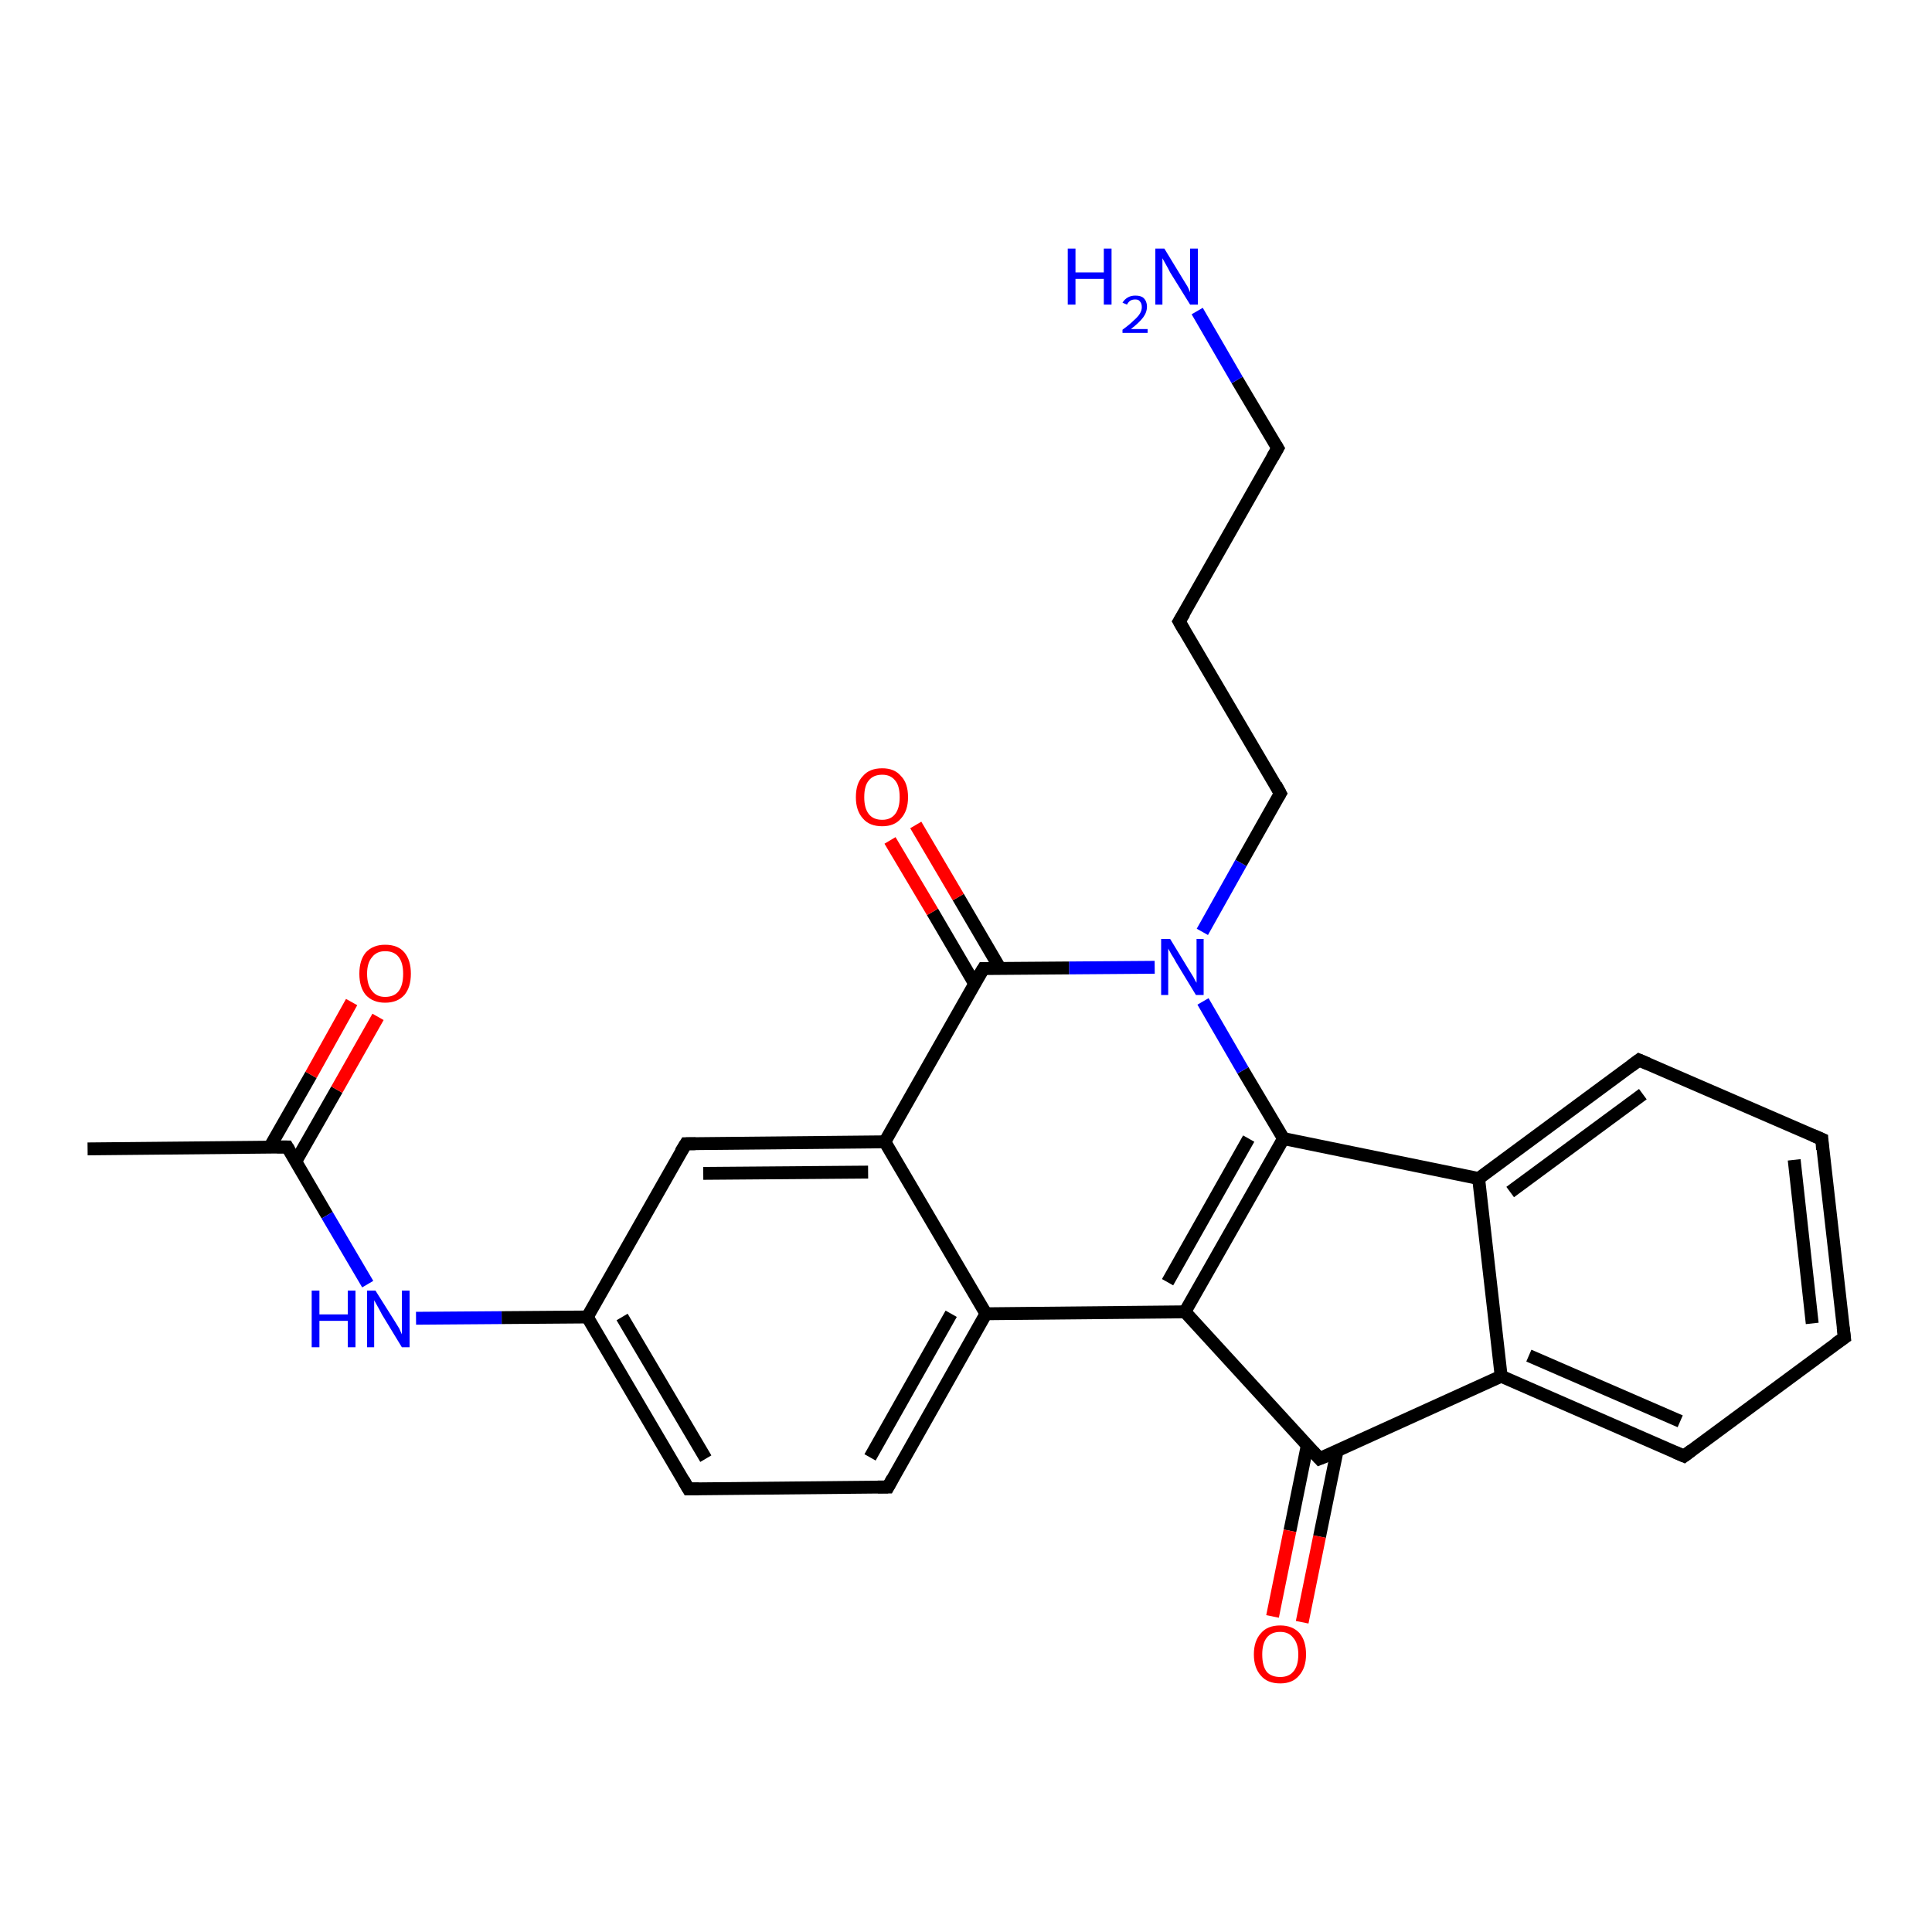 <?xml version='1.0' encoding='iso-8859-1'?>
<svg version='1.1' baseProfile='full'
              xmlns='http://www.w3.org/2000/svg'
                      xmlns:rdkit='http://www.rdkit.org/xml'
                      xmlns:xlink='http://www.w3.org/1999/xlink'
                  xml:space='preserve'
width='300px' height='300px' viewBox='0 0 300 300'>
<!-- END OF HEADER -->
<rect style='opacity:1.0;fill:#FFFFFF;stroke:none' width='300.0' height='300.0' x='0.0' y='0.0'> </rect>
<path class='bond-0 atom-0 atom-1' d='M 13.6,178.4 L 44.6,178.1' style='fill:none;fill-rule:evenodd;stroke:#000000;stroke-width:2.0px;stroke-linecap:butt;stroke-linejoin:miter;stroke-opacity:1' />
<path class='bond-1 atom-1 atom-2' d='M 45.9,180.4 L 52.3,169.2' style='fill:none;fill-rule:evenodd;stroke:#000000;stroke-width:2.0px;stroke-linecap:butt;stroke-linejoin:miter;stroke-opacity:1' />
<path class='bond-1 atom-1 atom-2' d='M 52.3,169.2 L 58.7,157.9' style='fill:none;fill-rule:evenodd;stroke:#FF0000;stroke-width:2.0px;stroke-linecap:butt;stroke-linejoin:miter;stroke-opacity:1' />
<path class='bond-1 atom-1 atom-2' d='M 41.9,178.1 L 48.3,166.9' style='fill:none;fill-rule:evenodd;stroke:#000000;stroke-width:2.0px;stroke-linecap:butt;stroke-linejoin:miter;stroke-opacity:1' />
<path class='bond-1 atom-1 atom-2' d='M 48.3,166.9 L 54.6,155.6' style='fill:none;fill-rule:evenodd;stroke:#FF0000;stroke-width:2.0px;stroke-linecap:butt;stroke-linejoin:miter;stroke-opacity:1' />
<path class='bond-2 atom-1 atom-3' d='M 44.6,178.1 L 50.8,188.7' style='fill:none;fill-rule:evenodd;stroke:#000000;stroke-width:2.0px;stroke-linecap:butt;stroke-linejoin:miter;stroke-opacity:1' />
<path class='bond-2 atom-1 atom-3' d='M 50.8,188.7 L 57.1,199.4' style='fill:none;fill-rule:evenodd;stroke:#0000FF;stroke-width:2.0px;stroke-linecap:butt;stroke-linejoin:miter;stroke-opacity:1' />
<path class='bond-3 atom-3 atom-4' d='M 64.6,204.7 L 77.9,204.6' style='fill:none;fill-rule:evenodd;stroke:#0000FF;stroke-width:2.0px;stroke-linecap:butt;stroke-linejoin:miter;stroke-opacity:1' />
<path class='bond-3 atom-3 atom-4' d='M 77.9,204.6 L 91.2,204.5' style='fill:none;fill-rule:evenodd;stroke:#000000;stroke-width:2.0px;stroke-linecap:butt;stroke-linejoin:miter;stroke-opacity:1' />
<path class='bond-4 atom-4 atom-5' d='M 91.2,204.5 L 106.9,231.2' style='fill:none;fill-rule:evenodd;stroke:#000000;stroke-width:2.0px;stroke-linecap:butt;stroke-linejoin:miter;stroke-opacity:1' />
<path class='bond-4 atom-4 atom-5' d='M 96.6,204.5 L 109.6,226.5' style='fill:none;fill-rule:evenodd;stroke:#000000;stroke-width:2.0px;stroke-linecap:butt;stroke-linejoin:miter;stroke-opacity:1' />
<path class='bond-5 atom-5 atom-6' d='M 106.9,231.2 L 137.9,230.9' style='fill:none;fill-rule:evenodd;stroke:#000000;stroke-width:2.0px;stroke-linecap:butt;stroke-linejoin:miter;stroke-opacity:1' />
<path class='bond-6 atom-6 atom-7' d='M 137.9,230.9 L 153.1,204.0' style='fill:none;fill-rule:evenodd;stroke:#000000;stroke-width:2.0px;stroke-linecap:butt;stroke-linejoin:miter;stroke-opacity:1' />
<path class='bond-6 atom-6 atom-7' d='M 135.1,226.3 L 147.7,204.0' style='fill:none;fill-rule:evenodd;stroke:#000000;stroke-width:2.0px;stroke-linecap:butt;stroke-linejoin:miter;stroke-opacity:1' />
<path class='bond-7 atom-7 atom-8' d='M 153.1,204.0 L 184.0,203.7' style='fill:none;fill-rule:evenodd;stroke:#000000;stroke-width:2.0px;stroke-linecap:butt;stroke-linejoin:miter;stroke-opacity:1' />
<path class='bond-8 atom-8 atom-9' d='M 184.0,203.7 L 204.9,226.5' style='fill:none;fill-rule:evenodd;stroke:#000000;stroke-width:2.0px;stroke-linecap:butt;stroke-linejoin:miter;stroke-opacity:1' />
<path class='bond-9 atom-9 atom-10' d='M 203.0,224.4 L 200.3,237.7' style='fill:none;fill-rule:evenodd;stroke:#000000;stroke-width:2.0px;stroke-linecap:butt;stroke-linejoin:miter;stroke-opacity:1' />
<path class='bond-9 atom-9 atom-10' d='M 200.3,237.7 L 197.6,251.0' style='fill:none;fill-rule:evenodd;stroke:#FF0000;stroke-width:2.0px;stroke-linecap:butt;stroke-linejoin:miter;stroke-opacity:1' />
<path class='bond-9 atom-9 atom-10' d='M 207.6,225.4 L 204.9,238.6' style='fill:none;fill-rule:evenodd;stroke:#000000;stroke-width:2.0px;stroke-linecap:butt;stroke-linejoin:miter;stroke-opacity:1' />
<path class='bond-9 atom-9 atom-10' d='M 204.9,238.6 L 202.2,251.9' style='fill:none;fill-rule:evenodd;stroke:#FF0000;stroke-width:2.0px;stroke-linecap:butt;stroke-linejoin:miter;stroke-opacity:1' />
<path class='bond-10 atom-9 atom-11' d='M 204.9,226.5 L 233.1,213.7' style='fill:none;fill-rule:evenodd;stroke:#000000;stroke-width:2.0px;stroke-linecap:butt;stroke-linejoin:miter;stroke-opacity:1' />
<path class='bond-11 atom-11 atom-12' d='M 233.1,213.7 L 261.5,226.1' style='fill:none;fill-rule:evenodd;stroke:#000000;stroke-width:2.0px;stroke-linecap:butt;stroke-linejoin:miter;stroke-opacity:1' />
<path class='bond-11 atom-11 atom-12' d='M 237.4,210.5 L 260.9,220.7' style='fill:none;fill-rule:evenodd;stroke:#000000;stroke-width:2.0px;stroke-linecap:butt;stroke-linejoin:miter;stroke-opacity:1' />
<path class='bond-12 atom-12 atom-13' d='M 261.5,226.1 L 286.4,207.7' style='fill:none;fill-rule:evenodd;stroke:#000000;stroke-width:2.0px;stroke-linecap:butt;stroke-linejoin:miter;stroke-opacity:1' />
<path class='bond-13 atom-13 atom-14' d='M 286.4,207.7 L 282.9,176.9' style='fill:none;fill-rule:evenodd;stroke:#000000;stroke-width:2.0px;stroke-linecap:butt;stroke-linejoin:miter;stroke-opacity:1' />
<path class='bond-13 atom-13 atom-14' d='M 281.4,205.5 L 278.6,180.1' style='fill:none;fill-rule:evenodd;stroke:#000000;stroke-width:2.0px;stroke-linecap:butt;stroke-linejoin:miter;stroke-opacity:1' />
<path class='bond-14 atom-14 atom-15' d='M 282.9,176.9 L 254.5,164.6' style='fill:none;fill-rule:evenodd;stroke:#000000;stroke-width:2.0px;stroke-linecap:butt;stroke-linejoin:miter;stroke-opacity:1' />
<path class='bond-15 atom-15 atom-16' d='M 254.5,164.6 L 229.6,183.0' style='fill:none;fill-rule:evenodd;stroke:#000000;stroke-width:2.0px;stroke-linecap:butt;stroke-linejoin:miter;stroke-opacity:1' />
<path class='bond-15 atom-15 atom-16' d='M 255.1,169.9 L 234.5,185.1' style='fill:none;fill-rule:evenodd;stroke:#000000;stroke-width:2.0px;stroke-linecap:butt;stroke-linejoin:miter;stroke-opacity:1' />
<path class='bond-16 atom-16 atom-17' d='M 229.6,183.0 L 199.3,176.8' style='fill:none;fill-rule:evenodd;stroke:#000000;stroke-width:2.0px;stroke-linecap:butt;stroke-linejoin:miter;stroke-opacity:1' />
<path class='bond-17 atom-17 atom-18' d='M 199.3,176.8 L 193.0,166.2' style='fill:none;fill-rule:evenodd;stroke:#000000;stroke-width:2.0px;stroke-linecap:butt;stroke-linejoin:miter;stroke-opacity:1' />
<path class='bond-17 atom-17 atom-18' d='M 193.0,166.2 L 186.8,155.5' style='fill:none;fill-rule:evenodd;stroke:#0000FF;stroke-width:2.0px;stroke-linecap:butt;stroke-linejoin:miter;stroke-opacity:1' />
<path class='bond-18 atom-18 atom-19' d='M 186.7,144.7 L 192.7,134.0' style='fill:none;fill-rule:evenodd;stroke:#0000FF;stroke-width:2.0px;stroke-linecap:butt;stroke-linejoin:miter;stroke-opacity:1' />
<path class='bond-18 atom-18 atom-19' d='M 192.7,134.0 L 198.8,123.2' style='fill:none;fill-rule:evenodd;stroke:#000000;stroke-width:2.0px;stroke-linecap:butt;stroke-linejoin:miter;stroke-opacity:1' />
<path class='bond-19 atom-19 atom-20' d='M 198.8,123.2 L 183.1,96.5' style='fill:none;fill-rule:evenodd;stroke:#000000;stroke-width:2.0px;stroke-linecap:butt;stroke-linejoin:miter;stroke-opacity:1' />
<path class='bond-20 atom-20 atom-21' d='M 183.1,96.5 L 198.4,69.6' style='fill:none;fill-rule:evenodd;stroke:#000000;stroke-width:2.0px;stroke-linecap:butt;stroke-linejoin:miter;stroke-opacity:1' />
<path class='bond-21 atom-21 atom-22' d='M 198.4,69.6 L 192.1,59.0' style='fill:none;fill-rule:evenodd;stroke:#000000;stroke-width:2.0px;stroke-linecap:butt;stroke-linejoin:miter;stroke-opacity:1' />
<path class='bond-21 atom-21 atom-22' d='M 192.1,59.0 L 185.9,48.3' style='fill:none;fill-rule:evenodd;stroke:#0000FF;stroke-width:2.0px;stroke-linecap:butt;stroke-linejoin:miter;stroke-opacity:1' />
<path class='bond-22 atom-18 atom-23' d='M 179.3,150.2 L 166.0,150.3' style='fill:none;fill-rule:evenodd;stroke:#0000FF;stroke-width:2.0px;stroke-linecap:butt;stroke-linejoin:miter;stroke-opacity:1' />
<path class='bond-22 atom-18 atom-23' d='M 166.0,150.3 L 152.7,150.4' style='fill:none;fill-rule:evenodd;stroke:#000000;stroke-width:2.0px;stroke-linecap:butt;stroke-linejoin:miter;stroke-opacity:1' />
<path class='bond-23 atom-23 atom-24' d='M 155.3,150.4 L 148.8,139.3' style='fill:none;fill-rule:evenodd;stroke:#000000;stroke-width:2.0px;stroke-linecap:butt;stroke-linejoin:miter;stroke-opacity:1' />
<path class='bond-23 atom-23 atom-24' d='M 148.8,139.3 L 142.2,128.1' style='fill:none;fill-rule:evenodd;stroke:#FF0000;stroke-width:2.0px;stroke-linecap:butt;stroke-linejoin:miter;stroke-opacity:1' />
<path class='bond-23 atom-23 atom-24' d='M 151.3,152.7 L 144.8,141.6' style='fill:none;fill-rule:evenodd;stroke:#000000;stroke-width:2.0px;stroke-linecap:butt;stroke-linejoin:miter;stroke-opacity:1' />
<path class='bond-23 atom-23 atom-24' d='M 144.8,141.6 L 138.2,130.5' style='fill:none;fill-rule:evenodd;stroke:#FF0000;stroke-width:2.0px;stroke-linecap:butt;stroke-linejoin:miter;stroke-opacity:1' />
<path class='bond-24 atom-23 atom-25' d='M 152.7,150.4 L 137.4,177.3' style='fill:none;fill-rule:evenodd;stroke:#000000;stroke-width:2.0px;stroke-linecap:butt;stroke-linejoin:miter;stroke-opacity:1' />
<path class='bond-25 atom-25 atom-26' d='M 137.4,177.3 L 106.5,177.6' style='fill:none;fill-rule:evenodd;stroke:#000000;stroke-width:2.0px;stroke-linecap:butt;stroke-linejoin:miter;stroke-opacity:1' />
<path class='bond-25 atom-25 atom-26' d='M 134.8,182.0 L 109.2,182.2' style='fill:none;fill-rule:evenodd;stroke:#000000;stroke-width:2.0px;stroke-linecap:butt;stroke-linejoin:miter;stroke-opacity:1' />
<path class='bond-26 atom-26 atom-4' d='M 106.5,177.6 L 91.2,204.5' style='fill:none;fill-rule:evenodd;stroke:#000000;stroke-width:2.0px;stroke-linecap:butt;stroke-linejoin:miter;stroke-opacity:1' />
<path class='bond-27 atom-25 atom-7' d='M 137.4,177.3 L 153.1,204.0' style='fill:none;fill-rule:evenodd;stroke:#000000;stroke-width:2.0px;stroke-linecap:butt;stroke-linejoin:miter;stroke-opacity:1' />
<path class='bond-28 atom-17 atom-8' d='M 199.3,176.8 L 184.0,203.7' style='fill:none;fill-rule:evenodd;stroke:#000000;stroke-width:2.0px;stroke-linecap:butt;stroke-linejoin:miter;stroke-opacity:1' />
<path class='bond-28 atom-17 atom-8' d='M 193.9,176.8 L 181.3,199.1' style='fill:none;fill-rule:evenodd;stroke:#000000;stroke-width:2.0px;stroke-linecap:butt;stroke-linejoin:miter;stroke-opacity:1' />
<path class='bond-29 atom-16 atom-11' d='M 229.6,183.0 L 233.1,213.7' style='fill:none;fill-rule:evenodd;stroke:#000000;stroke-width:2.0px;stroke-linecap:butt;stroke-linejoin:miter;stroke-opacity:1' />
<path d='M 43.0,178.1 L 44.6,178.1 L 44.9,178.6' style='fill:none;stroke:#000000;stroke-width:2.0px;stroke-linecap:butt;stroke-linejoin:miter;stroke-opacity:1;' />
<path d='M 106.1,229.8 L 106.9,231.2 L 108.5,231.2' style='fill:none;stroke:#000000;stroke-width:2.0px;stroke-linecap:butt;stroke-linejoin:miter;stroke-opacity:1;' />
<path d='M 136.3,230.9 L 137.9,230.9 L 138.6,229.6' style='fill:none;stroke:#000000;stroke-width:2.0px;stroke-linecap:butt;stroke-linejoin:miter;stroke-opacity:1;' />
<path d='M 203.9,225.4 L 204.9,226.5 L 206.4,225.9' style='fill:none;stroke:#000000;stroke-width:2.0px;stroke-linecap:butt;stroke-linejoin:miter;stroke-opacity:1;' />
<path d='M 260.1,225.5 L 261.5,226.1 L 262.7,225.2' style='fill:none;stroke:#000000;stroke-width:2.0px;stroke-linecap:butt;stroke-linejoin:miter;stroke-opacity:1;' />
<path d='M 285.1,208.6 L 286.4,207.7 L 286.2,206.1' style='fill:none;stroke:#000000;stroke-width:2.0px;stroke-linecap:butt;stroke-linejoin:miter;stroke-opacity:1;' />
<path d='M 283.0,178.5 L 282.9,176.9 L 281.5,176.3' style='fill:none;stroke:#000000;stroke-width:2.0px;stroke-linecap:butt;stroke-linejoin:miter;stroke-opacity:1;' />
<path d='M 255.9,165.2 L 254.5,164.6 L 253.3,165.5' style='fill:none;stroke:#000000;stroke-width:2.0px;stroke-linecap:butt;stroke-linejoin:miter;stroke-opacity:1;' />
<path d='M 198.5,123.7 L 198.8,123.2 L 198.1,121.9' style='fill:none;stroke:#000000;stroke-width:2.0px;stroke-linecap:butt;stroke-linejoin:miter;stroke-opacity:1;' />
<path d='M 183.9,97.9 L 183.1,96.5 L 183.9,95.2' style='fill:none;stroke:#000000;stroke-width:2.0px;stroke-linecap:butt;stroke-linejoin:miter;stroke-opacity:1;' />
<path d='M 197.6,71.0 L 198.4,69.6 L 198.1,69.1' style='fill:none;stroke:#000000;stroke-width:2.0px;stroke-linecap:butt;stroke-linejoin:miter;stroke-opacity:1;' />
<path d='M 153.3,150.4 L 152.7,150.4 L 151.9,151.7' style='fill:none;stroke:#000000;stroke-width:2.0px;stroke-linecap:butt;stroke-linejoin:miter;stroke-opacity:1;' />
<path d='M 108.0,177.6 L 106.5,177.6 L 105.7,178.9' style='fill:none;stroke:#000000;stroke-width:2.0px;stroke-linecap:butt;stroke-linejoin:miter;stroke-opacity:1;' />
<path class='atom-2' d='M 55.8 151.2
Q 55.8 149.1, 56.8 147.9
Q 57.9 146.7, 59.8 146.7
Q 61.8 146.7, 62.8 147.9
Q 63.8 149.1, 63.8 151.2
Q 63.8 153.3, 62.8 154.5
Q 61.7 155.7, 59.8 155.7
Q 57.9 155.7, 56.8 154.5
Q 55.8 153.3, 55.8 151.2
M 59.8 154.8
Q 61.2 154.8, 61.9 153.9
Q 62.6 153.0, 62.6 151.2
Q 62.6 149.5, 61.9 148.6
Q 61.2 147.7, 59.8 147.7
Q 58.5 147.7, 57.8 148.6
Q 57.0 149.5, 57.0 151.2
Q 57.0 153.0, 57.8 153.9
Q 58.5 154.8, 59.8 154.8
' fill='#FF0000'/>
<path class='atom-3' d='M 48.4 200.4
L 49.6 200.4
L 49.6 204.1
L 54.0 204.1
L 54.0 200.4
L 55.2 200.4
L 55.2 209.2
L 54.0 209.2
L 54.0 205.1
L 49.6 205.1
L 49.6 209.2
L 48.4 209.2
L 48.4 200.4
' fill='#0000FF'/>
<path class='atom-3' d='M 58.3 200.4
L 61.2 205.0
Q 61.5 205.5, 62.0 206.3
Q 62.4 207.2, 62.4 207.2
L 62.4 200.4
L 63.6 200.4
L 63.6 209.2
L 62.4 209.2
L 59.3 204.1
Q 59.0 203.5, 58.6 202.8
Q 58.2 202.1, 58.1 201.9
L 58.1 209.2
L 57.0 209.2
L 57.0 200.4
L 58.3 200.4
' fill='#0000FF'/>
<path class='atom-10' d='M 194.7 256.9
Q 194.7 254.8, 195.8 253.6
Q 196.8 252.4, 198.8 252.4
Q 200.7 252.4, 201.8 253.6
Q 202.8 254.8, 202.8 256.9
Q 202.8 259.0, 201.7 260.2
Q 200.7 261.4, 198.8 261.4
Q 196.8 261.4, 195.8 260.2
Q 194.7 259.0, 194.7 256.9
M 198.8 260.4
Q 200.1 260.4, 200.8 259.6
Q 201.6 258.7, 201.6 256.9
Q 201.6 255.2, 200.8 254.3
Q 200.1 253.4, 198.8 253.4
Q 197.4 253.4, 196.7 254.3
Q 196.0 255.2, 196.0 256.9
Q 196.0 258.7, 196.7 259.6
Q 197.4 260.4, 198.8 260.4
' fill='#FF0000'/>
<path class='atom-18' d='M 181.7 145.8
L 184.5 150.4
Q 184.8 150.9, 185.3 151.7
Q 185.7 152.5, 185.8 152.6
L 185.8 145.8
L 186.9 145.8
L 186.9 154.5
L 185.7 154.5
L 182.6 149.4
Q 182.3 148.8, 181.9 148.2
Q 181.5 147.5, 181.4 147.3
L 181.4 154.5
L 180.3 154.5
L 180.3 145.8
L 181.7 145.8
' fill='#0000FF'/>
<path class='atom-22' d='M 165.8 38.6
L 167.0 38.6
L 167.0 42.3
L 171.4 42.3
L 171.4 38.6
L 172.6 38.6
L 172.6 47.3
L 171.4 47.3
L 171.4 43.3
L 167.0 43.3
L 167.0 47.3
L 165.8 47.3
L 165.8 38.6
' fill='#0000FF'/>
<path class='atom-22' d='M 174.3 47.0
Q 174.6 46.5, 175.1 46.2
Q 175.6 45.9, 176.3 45.9
Q 177.2 45.9, 177.6 46.3
Q 178.1 46.8, 178.1 47.6
Q 178.1 48.5, 177.5 49.3
Q 176.9 50.1, 175.6 51.1
L 178.2 51.1
L 178.2 51.7
L 174.3 51.7
L 174.3 51.2
Q 175.4 50.4, 176.0 49.8
Q 176.7 49.2, 177.0 48.7
Q 177.3 48.2, 177.3 47.7
Q 177.3 47.1, 177.0 46.8
Q 176.8 46.5, 176.3 46.5
Q 175.8 46.5, 175.5 46.7
Q 175.2 46.9, 175.0 47.3
L 174.3 47.0
' fill='#0000FF'/>
<path class='atom-22' d='M 180.8 38.6
L 183.6 43.2
Q 183.9 43.7, 184.4 44.5
Q 184.8 45.3, 184.8 45.4
L 184.8 38.6
L 186.0 38.6
L 186.0 47.3
L 184.8 47.3
L 181.7 42.3
Q 181.4 41.7, 181.0 41.0
Q 180.6 40.3, 180.5 40.1
L 180.5 47.3
L 179.4 47.3
L 179.4 38.6
L 180.8 38.6
' fill='#0000FF'/>
<path class='atom-24' d='M 132.9 123.8
Q 132.9 121.6, 134.0 120.5
Q 135.0 119.3, 137.0 119.3
Q 138.9 119.3, 139.9 120.5
Q 141.0 121.6, 141.0 123.8
Q 141.0 125.9, 139.9 127.1
Q 138.9 128.3, 137.0 128.3
Q 135.0 128.3, 134.0 127.1
Q 132.9 125.9, 132.9 123.8
M 137.0 127.3
Q 138.3 127.3, 139.0 126.4
Q 139.7 125.5, 139.7 123.8
Q 139.7 122.0, 139.0 121.2
Q 138.3 120.3, 137.0 120.3
Q 135.6 120.3, 134.9 121.2
Q 134.2 122.0, 134.2 123.8
Q 134.2 125.5, 134.9 126.4
Q 135.6 127.3, 137.0 127.3
' fill='#FF0000'/>
</svg>
